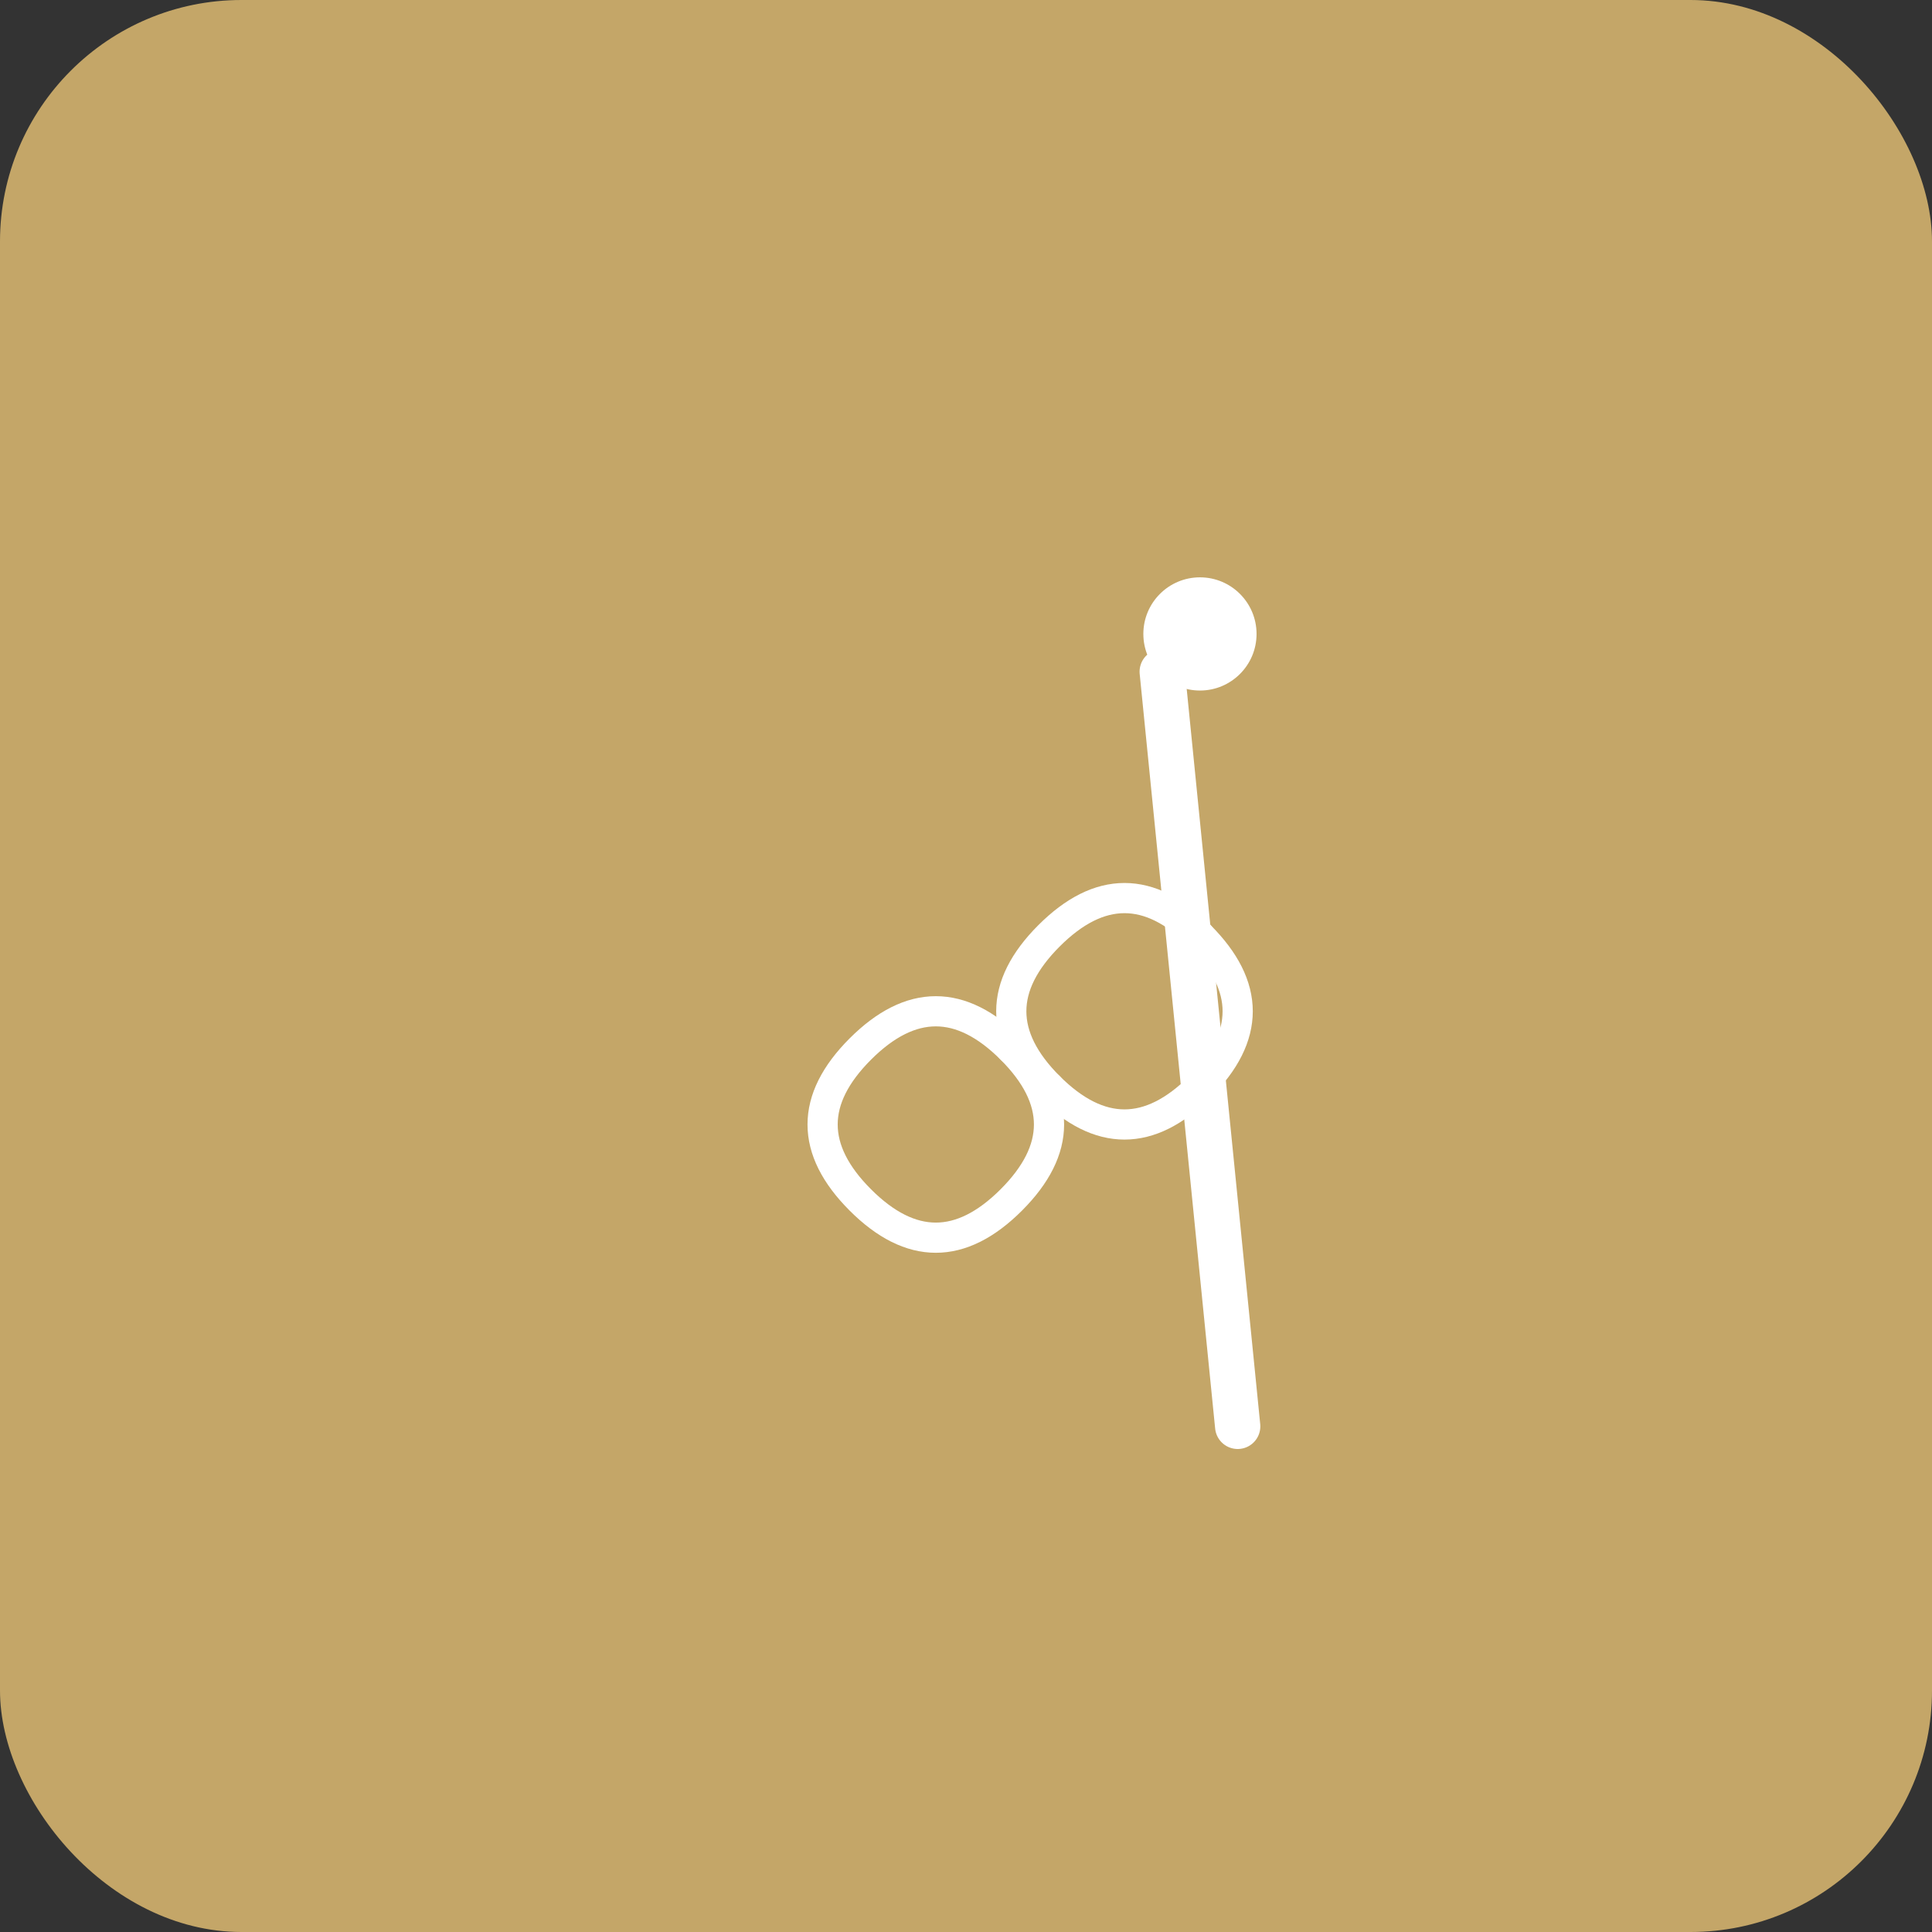 <svg xmlns="http://www.w3.org/2000/svg" viewBox="0 0 512 512" fill="none">
  <rect x="0" y="0" width="512" height="512" fill="#333333" stroke="none"/>
  <rect width="512" height="512" fill="#C4A668" rx="64"/>
  <g transform="translate(128, 128)">
    <!-- Agulha de crochê -->
    <path d="M180 50 L200 250" stroke="#FFFFFF" stroke-width="12" stroke-linecap="round"/>
    <circle cx="190" cy="40" r="15" fill="#FFFFFF"/>

    <!-- Fio de lã formando um ponto -->
    <path d="M150 120 Q170 100 190 120 Q210 140 190 160 Q170 180 150 160 Q130 140 150 120"
          stroke="#FFFFFF" stroke-width="8" fill="none" stroke-linecap="round" stroke-linejoin="round"/>

    <!-- Segundo ponto entrelaçado -->
    <path d="M100 150 Q120 130 140 150 Q160 170 140 190 Q120 210 100 190 Q80 170 100 150"
          stroke="#FFFFFF" stroke-width="8" fill="none" stroke-linecap="round" stroke-linejoin="round"/>

    <!-- Detalhes decorativos -->
    <circle cx="190" cy="120" r="4" fill="#FFFFFF"/>
    <circle cx="150" cy="160" r="4" fill="#FFFFFF"/>
    <circle cx="140" cy="150" r="4" fill="#FFFFFF"/>
  </g>
</svg>
